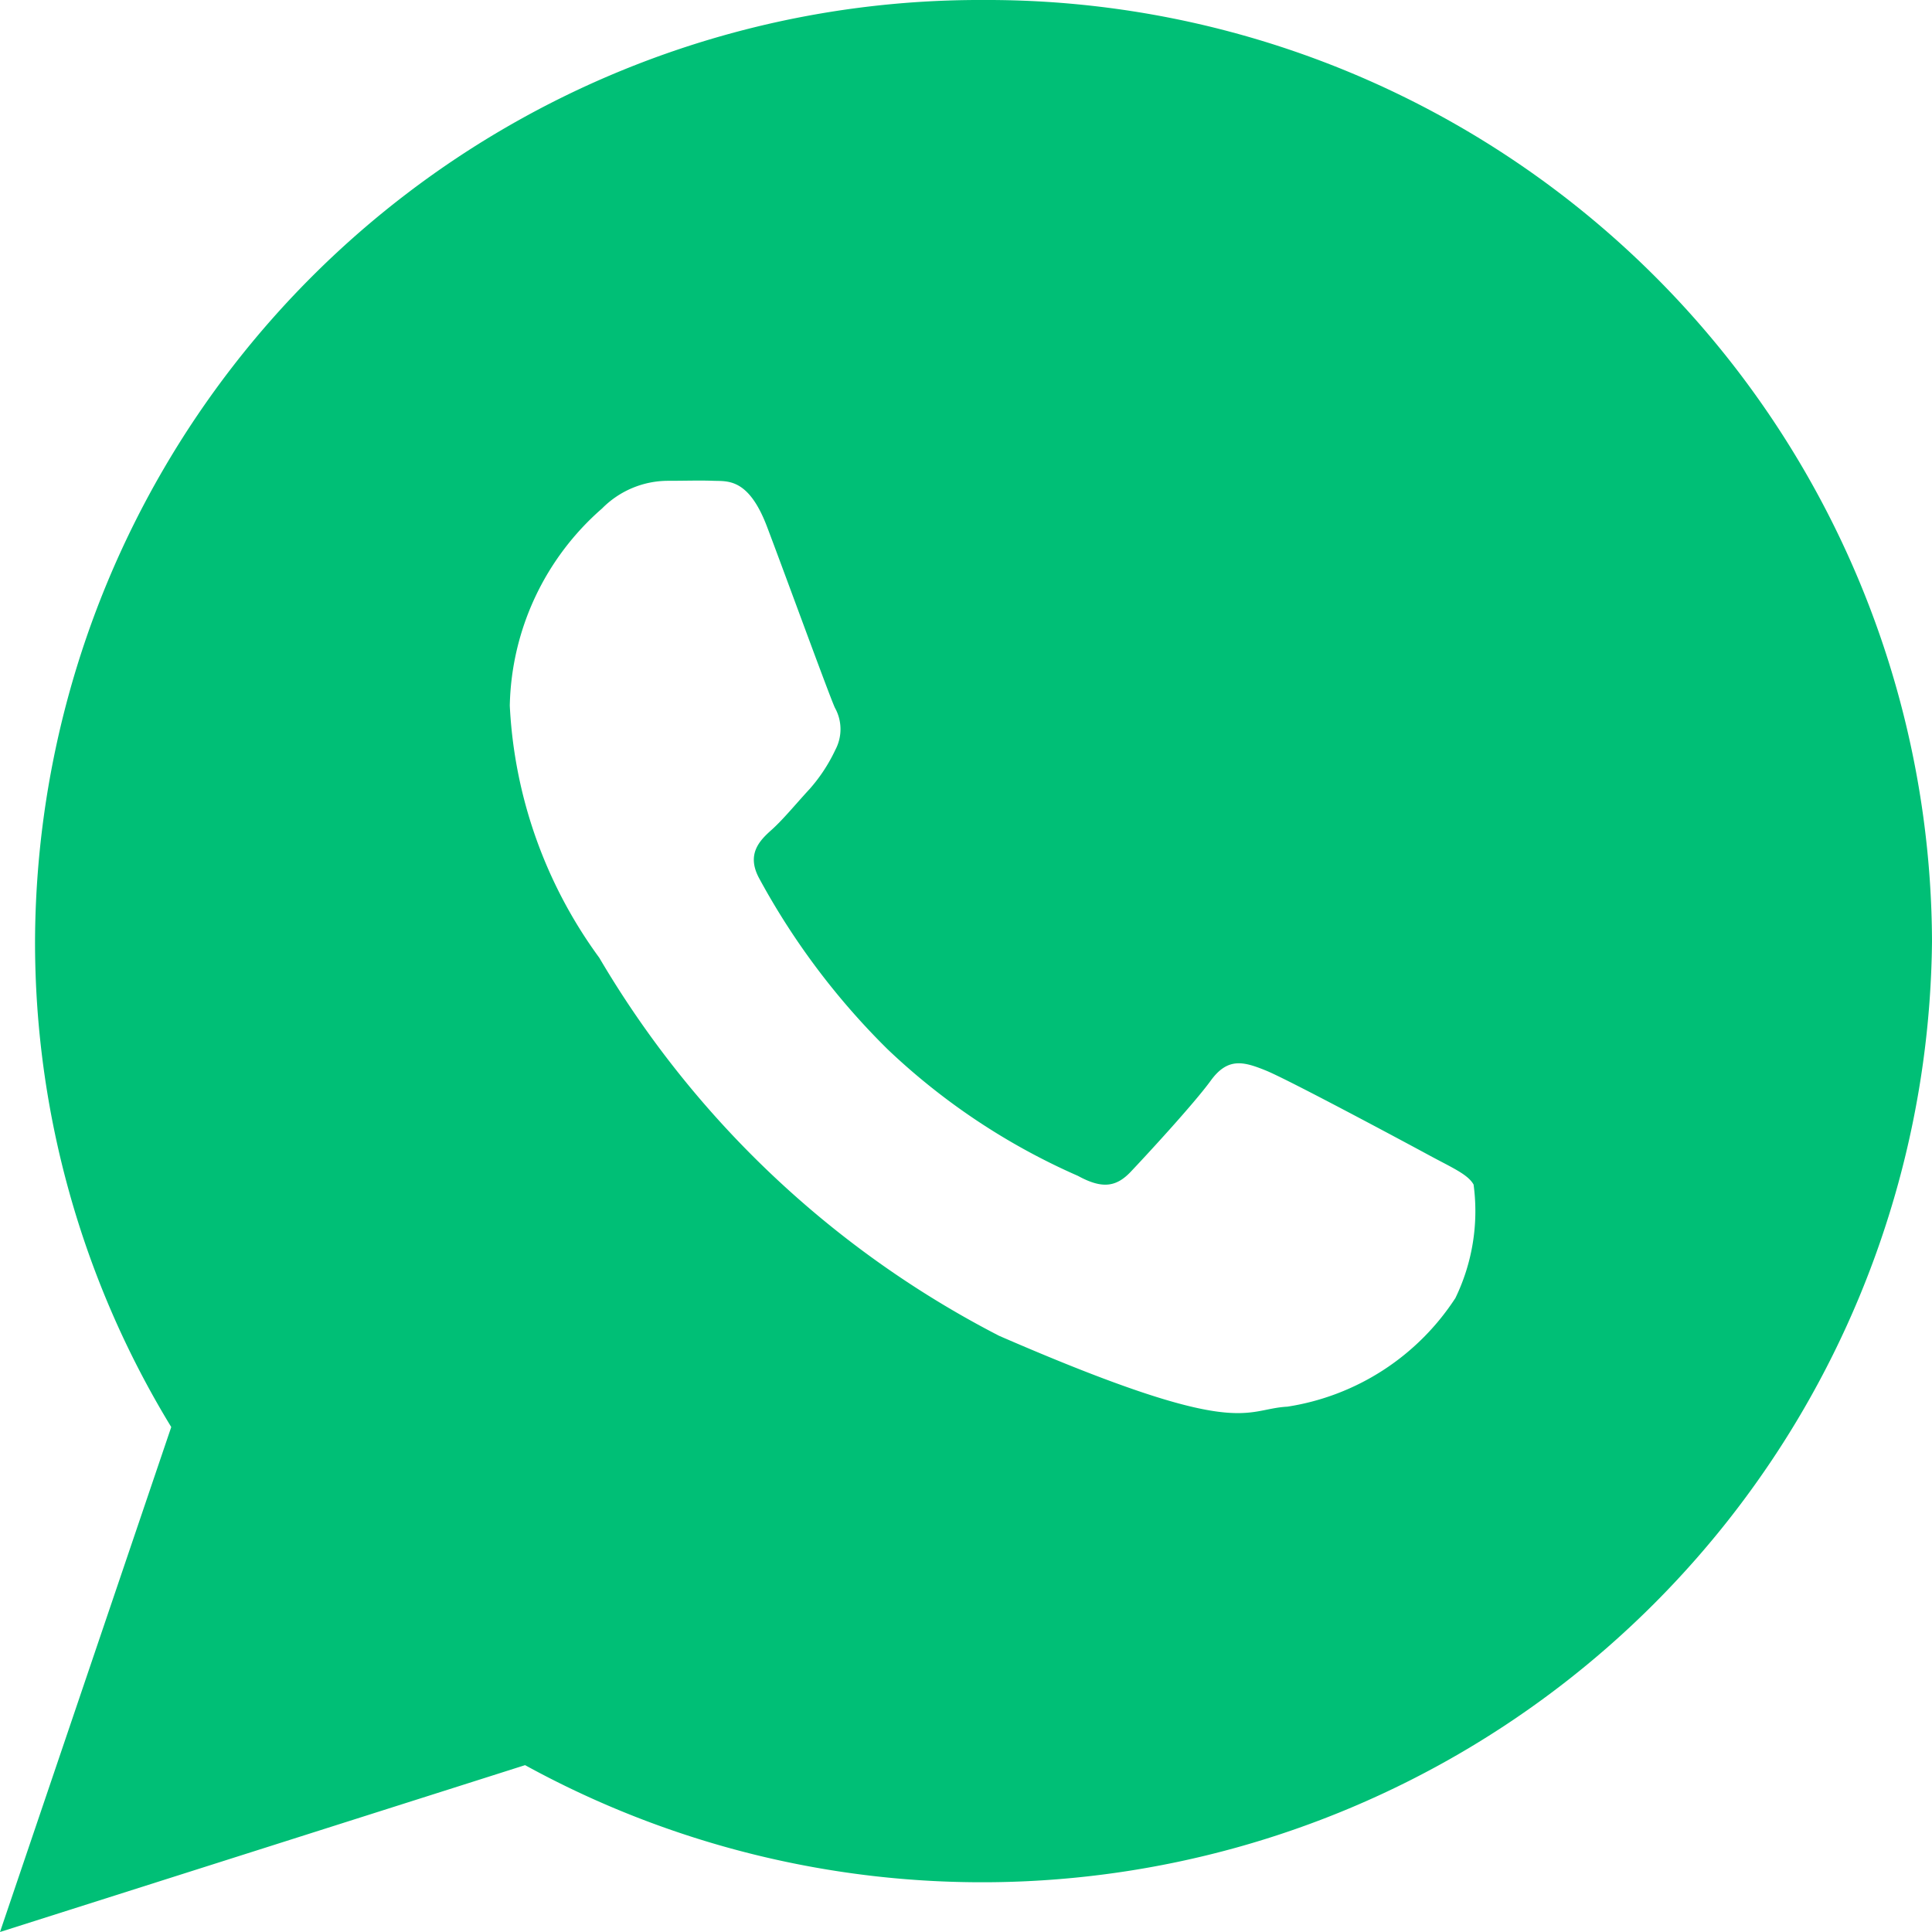 <svg xmlns="http://www.w3.org/2000/svg" width="22" height="22" viewBox="0 0 22 22"><path d="M13.449,2.25a10.759,10.759,0,0,0-10.8,10.717A10.606,10.606,0,0,0,4.2,18.5L2.25,24.25l5.979-1.9A10.818,10.818,0,0,0,24.25,12.967,10.759,10.759,0,0,0,13.449,2.25Zm5.37,14.787a2.79,2.79,0,0,1-1.91,1.231c-.506.027-.521.393-3.282-.807a11.268,11.268,0,0,1-4.553-4.305,5.3,5.3,0,0,1-1.019-2.871A3.06,3.06,0,0,1,9.106,8.04a1.058,1.058,0,0,1,.748-.315c.217,0,.358-.006.519,0s.4-.034.611.522.709,1.923.773,2.062a.5.5,0,0,1,.005.48,1.876,1.876,0,0,1-.293.446c-.144.155-.3.346-.432.464s-.293.274-.142.553A8.265,8.265,0,0,0,12.359,14.2a7.535,7.535,0,0,0,2.166,1.44c.271.148.432.131.6-.046s.719-.773.913-1.04.376-.215.626-.114,1.579.813,1.85.96.451.222.516.339A2.268,2.268,0,0,1,18.82,17.037Z" transform="translate(-2.25 -2.25)" fill="#00bf76"/></svg>